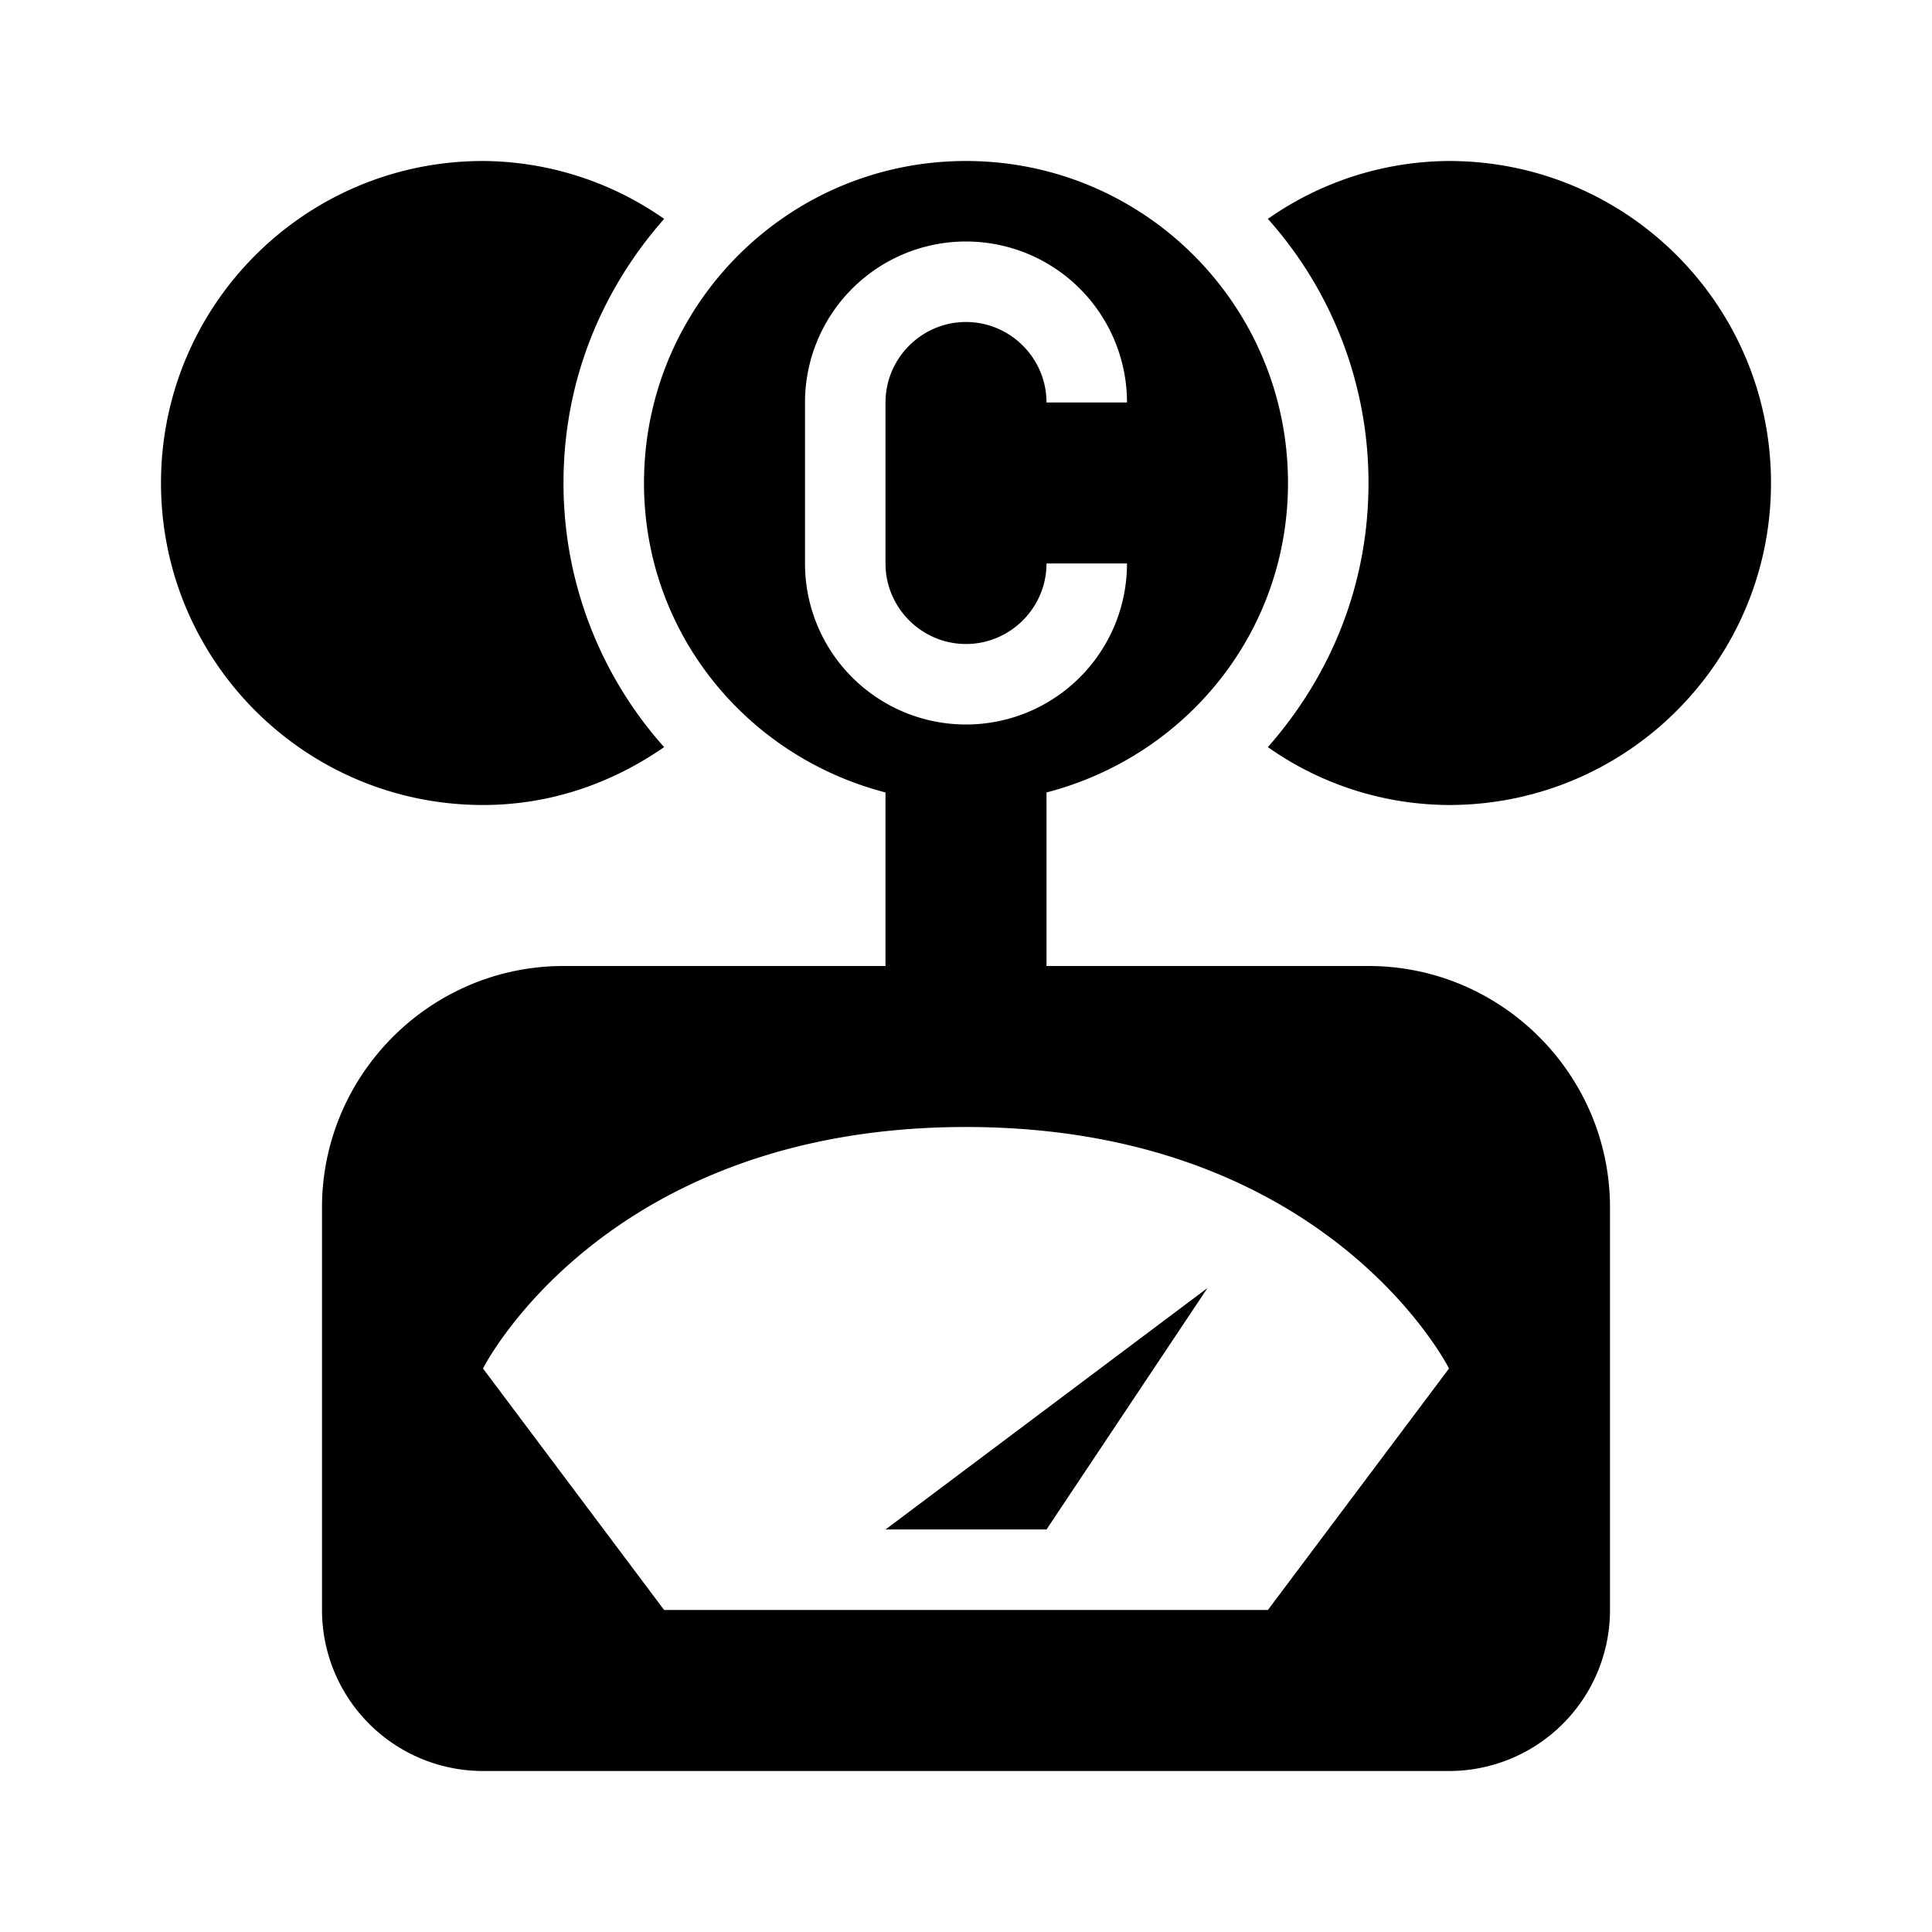 <svg xmlns="http://www.w3.org/2000/svg" viewBox="0 0 24 24"><path d="M6 2C3.79 2 2 3.79 2 6s1.79 4 4 4c.844 0 1.605-.273 2.25-.719A4.917 4.917 0 0 1 7 6c0-1.27.473-2.398 1.25-3.281A3.955 3.955 0 0 0 6 2zm6 0C9.79 2 8 3.79 8 6c0 1.863 1.277 3.398 3 3.844V12H7c-1.652 0-3 1.348-3 3v5a2 2 0 0 0 2 2h12a2 2 0 0 0 2-2v-5c0-1.652-1.348-3-3-3h-4V9.844c1.723-.446 3-1.98 3-3.844 0-2.21-1.79-4-4-4zm6 0a3.95 3.95 0 0 0-2.25.719A4.917 4.917 0 0 1 17 6c0 1.27-.473 2.398-1.25 3.281A3.926 3.926 0 0 0 18 10c2.21 0 4-1.79 4-4s-1.79-4-4-4zm-6 1a2 2 0 0 1 2 2h-1c0-.55-.45-1-1-1s-1 .45-1 1v2c0 .55.45 1 1 1s1-.45 1-1h1a1.999 1.999 0 1 1-4 0V5a2 2 0 0 1 2-2zm0 11c4.5 0 6 3 6 3l-2.25 3h-7.5L6 17s1.5-3 6-3zm3 2l-4 3h2z"/></svg>